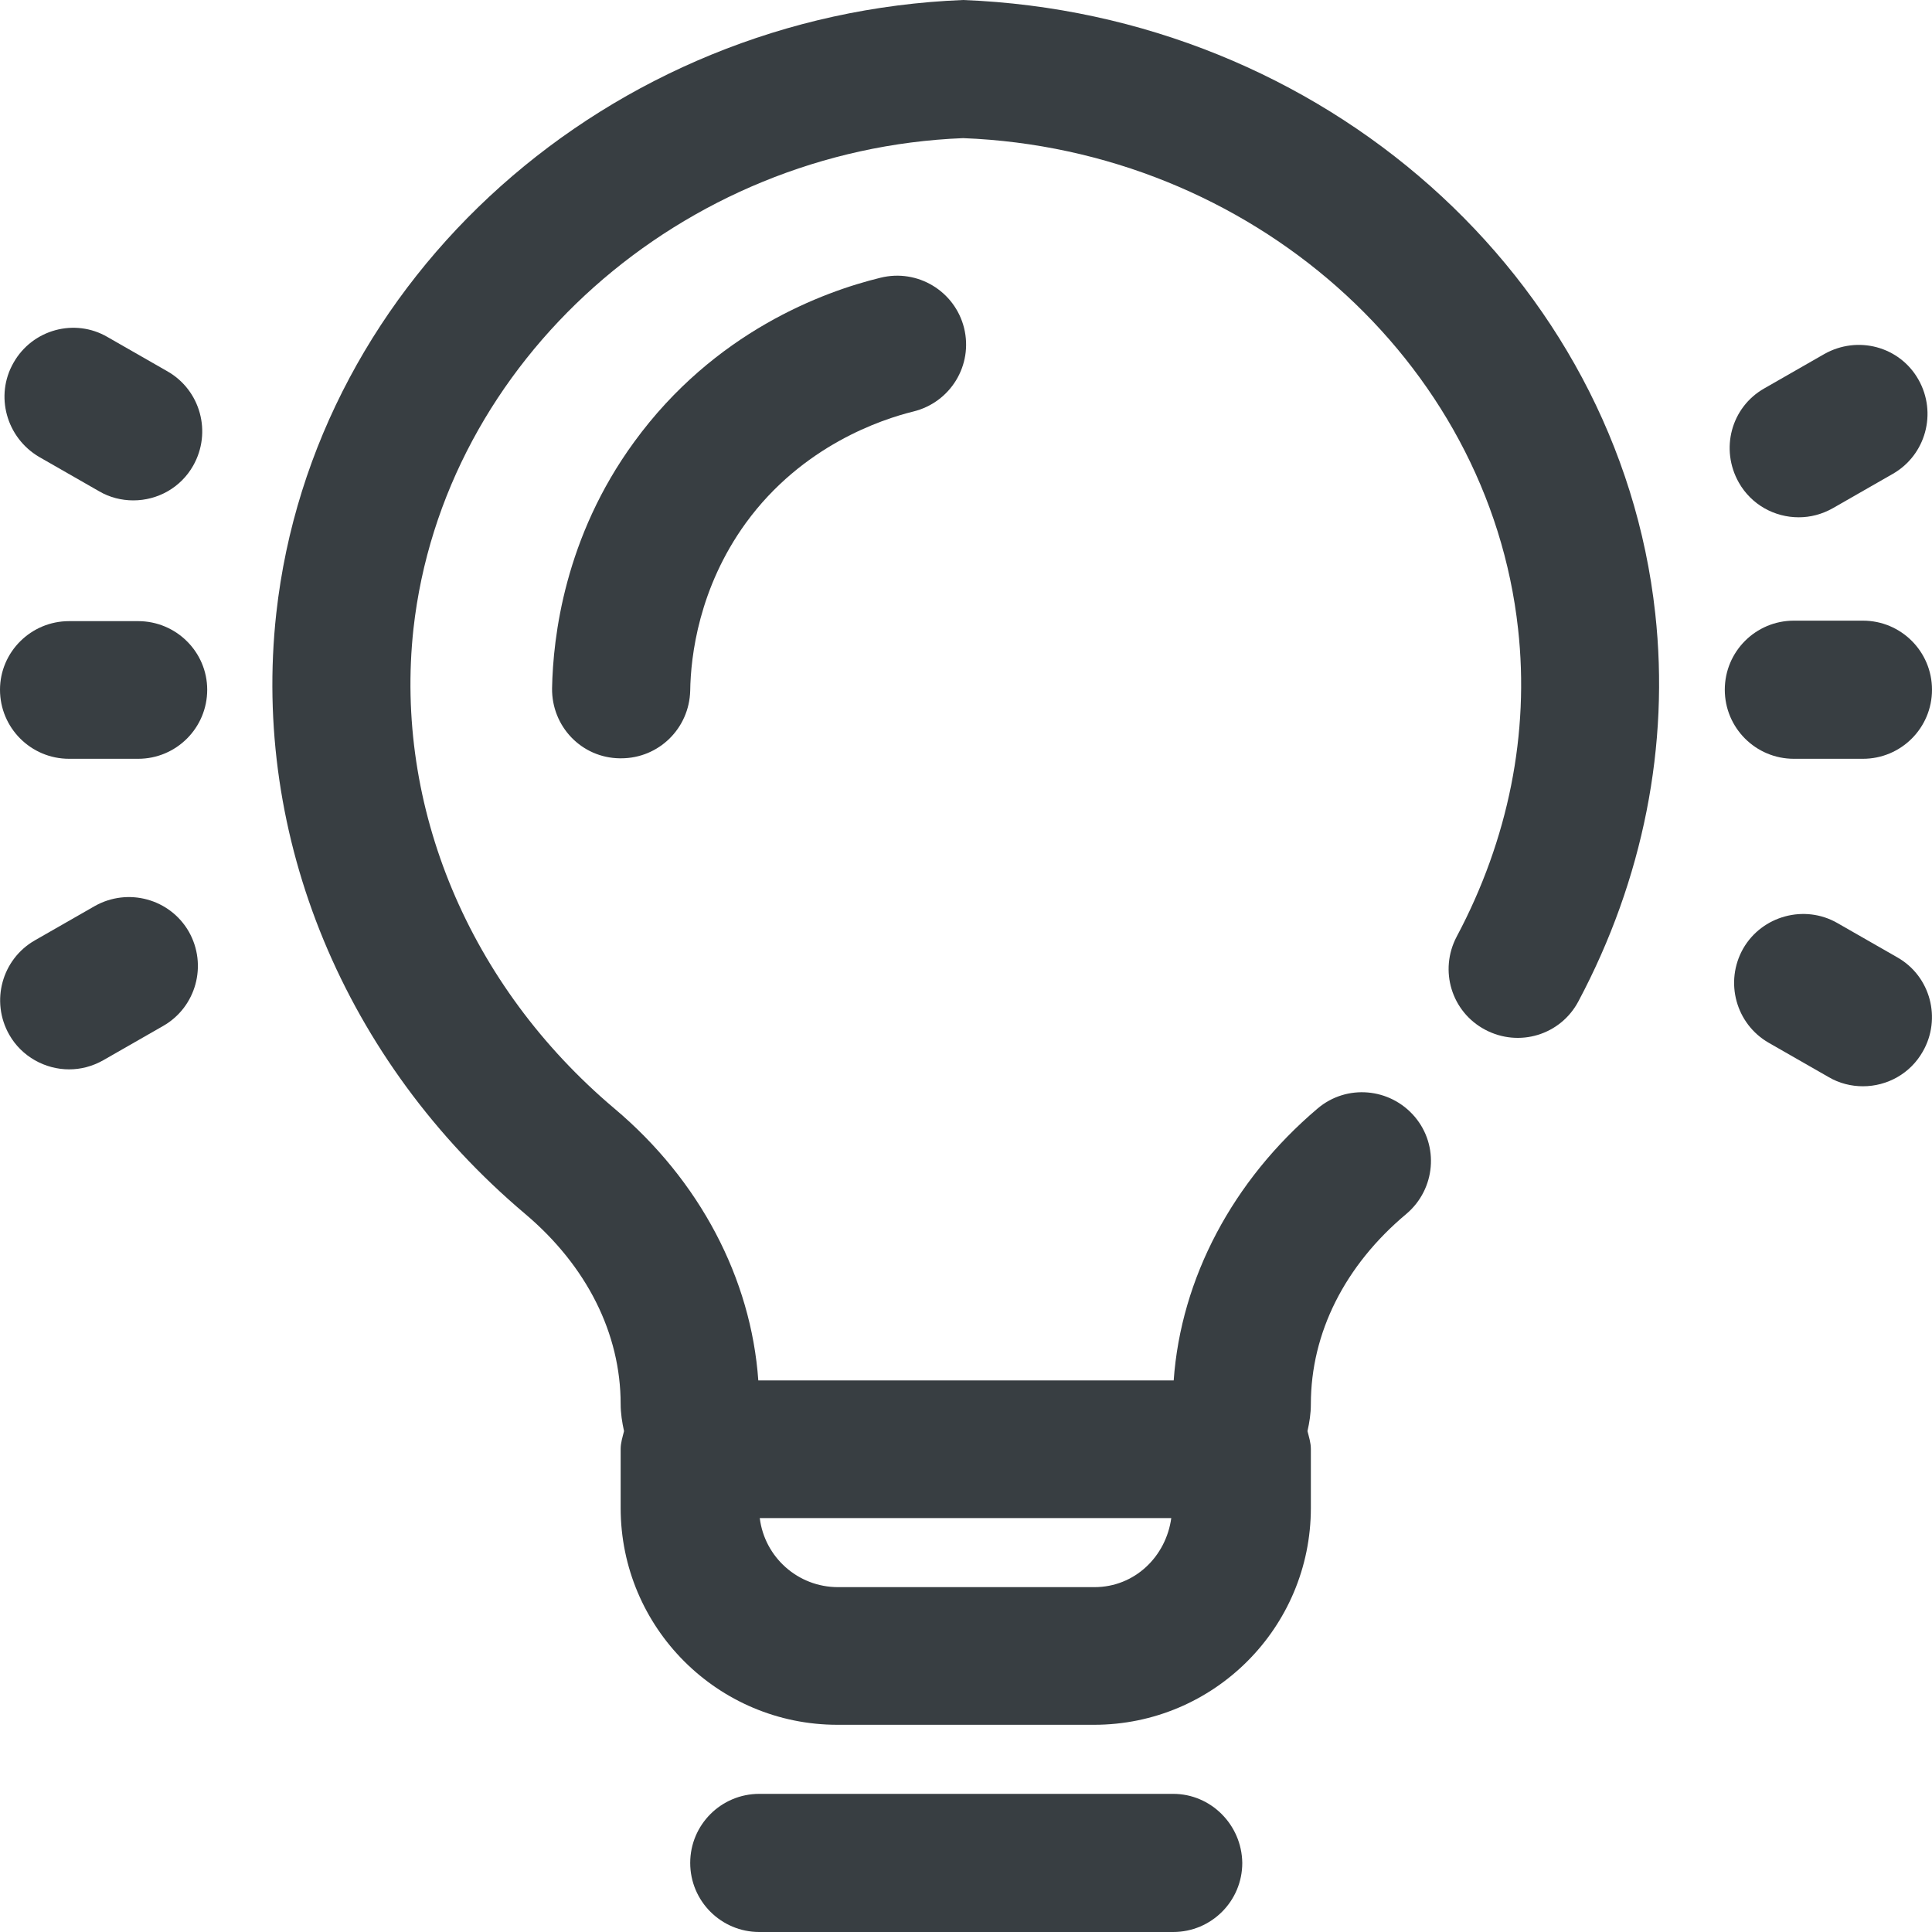 <?xml version="1.0" encoding="utf-8"?>
<!-- Generator: Adobe Illustrator 25.2.1, SVG Export Plug-In . SVG Version: 6.00 Build 0)  -->
<svg version="1.0" id="Layer_1" xmlns="http://www.w3.org/2000/svg" xmlns:xlink="http://www.w3.org/1999/xlink" x="0px" y="0px"
	 viewBox="0 0 40 40" style="enable-background:new 0 0 40 40;" xml:space="preserve">
<style type="text/css">
	.st0{fill:#231F20;}
	.st1{fill:#383E42;}
</style>
<g>
	<path class="st1" d="M19.94,0C12.61,0.29,6.49,5.75,5.72,12.7c-0.51,4.63,1.41,9.27,5.15,12.43c1.28,1.08,1.98,2.48,1.98,3.94
		c0,0.19,0.03,0.38,0.07,0.56c-0.03,0.12-0.07,0.24-0.07,0.37v1.22c0,2.48,2.01,4.49,4.49,4.49h5.31c2.48,0,4.49-2.01,4.49-4.49V30
		c0-0.13-0.04-0.25-0.07-0.37c0.04-0.18,0.07-0.36,0.07-0.56c0-1.47,0.7-2.87,1.98-3.94c0.6-0.51,0.68-1.41,0.17-2.01
		c-0.51-0.6-1.41-0.68-2.01-0.17c-1.76,1.49-2.83,3.52-2.98,5.63h-2.87H15.7c-0.15-2.11-1.21-4.14-2.98-5.63
		c-3.01-2.54-4.56-6.25-4.16-9.93c0.62-5.56,5.56-9.93,11.38-10.16c5.94,0.23,10.88,4.6,11.49,10.16c0.24,2.16-0.2,4.36-1.27,6.37
		c-0.37,0.7-0.11,1.56,0.59,1.93s1.56,0.11,1.93-0.59c1.34-2.52,1.89-5.3,1.59-8.03C33.51,5.75,27.39,0.29,19.94,0z M21.43,31.43
		h2.82c-0.11,0.8-0.76,1.43-1.59,1.43h-5.31c-0.83,0-1.52-0.62-1.62-1.43H21.43z"/>
	<path class="st1" d="M24.29,37.14h-8.57c-0.79,0-1.43,0.64-1.43,1.43c0,0.79,0.64,1.43,1.43,1.43h8.57c0.79,0,1.43-0.64,1.43-1.43
		C25.71,37.78,25.07,37.14,24.29,37.14z"/>
	<path class="st1" d="M2.86,12.86H1.43C0.64,12.86,0,13.5,0,14.28c0,0.79,0.64,1.43,1.43,1.43h1.43c0.79,0,1.43-0.64,1.43-1.43
		C4.29,13.5,3.65,12.86,2.86,12.86z"/>
	<path class="st1" d="M0.81,9.46l1.24,0.71c0.22,0.13,0.47,0.19,0.71,0.19c0.5,0,0.98-0.26,1.24-0.72c0.39-0.69,0.15-1.56-0.53-1.95
		L2.23,6.98C1.55,6.58,0.67,6.82,0.28,7.51C-0.11,8.19,0.13,9.06,0.81,9.46z"/>
	<path class="st1" d="M1.96,18.76l-1.24,0.71c-0.68,0.39-0.92,1.26-0.53,1.95c0.26,0.46,0.75,0.72,1.24,0.72
		c0.24,0,0.48-0.06,0.71-0.19l1.24-0.71c0.68-0.39,0.92-1.26,0.53-1.95C3.52,18.61,2.65,18.37,1.96,18.76z"/>
	<path class="st1" d="M37.24,10.71c0.24,0,0.48-0.06,0.71-0.19l1.24-0.71c0.68-0.39,0.92-1.26,0.53-1.95
		c-0.39-0.69-1.26-0.92-1.95-0.53l-1.24,0.71C35.84,8.43,35.61,9.3,36,9.99C36.26,10.45,36.74,10.71,37.24,10.71z"/>
	<path class="st1" d="M39.28,19.82l-1.24-0.71c-0.68-0.39-1.56-0.15-1.95,0.53c-0.39,0.69-0.15,1.56,0.53,1.95l1.24,0.71
		c0.22,0.13,0.47,0.19,0.71,0.19c0.5,0,0.98-0.26,1.24-0.72C40.2,21.09,39.97,20.21,39.28,19.82z"/>
	<path class="st1" d="M37.14,15.71h1.43c0.79,0,1.43-0.64,1.43-1.43c0-0.79-0.64-1.43-1.43-1.43h-1.43c-0.79,0-1.43,0.64-1.43,1.43
		C35.71,15.07,36.35,15.71,37.14,15.71z"/>
	<path class="st1" d="M18.23,5.75c-1.19,0.29-3.44,1.12-5.1,3.4c-1.44,1.97-1.68,4.04-1.7,5.1c-0.01,0.79,0.61,1.44,1.4,1.45
		c0.01,0,0.02,0,0.03,0c0.78,0,1.41-0.62,1.43-1.4c0.01-0.72,0.18-2.13,1.15-3.47c1.17-1.61,2.82-2.15,3.47-2.31
		c0.77-0.19,1.24-0.96,1.05-1.73C19.77,6.03,19,5.56,18.23,5.75z"/>
</g>
</svg>
